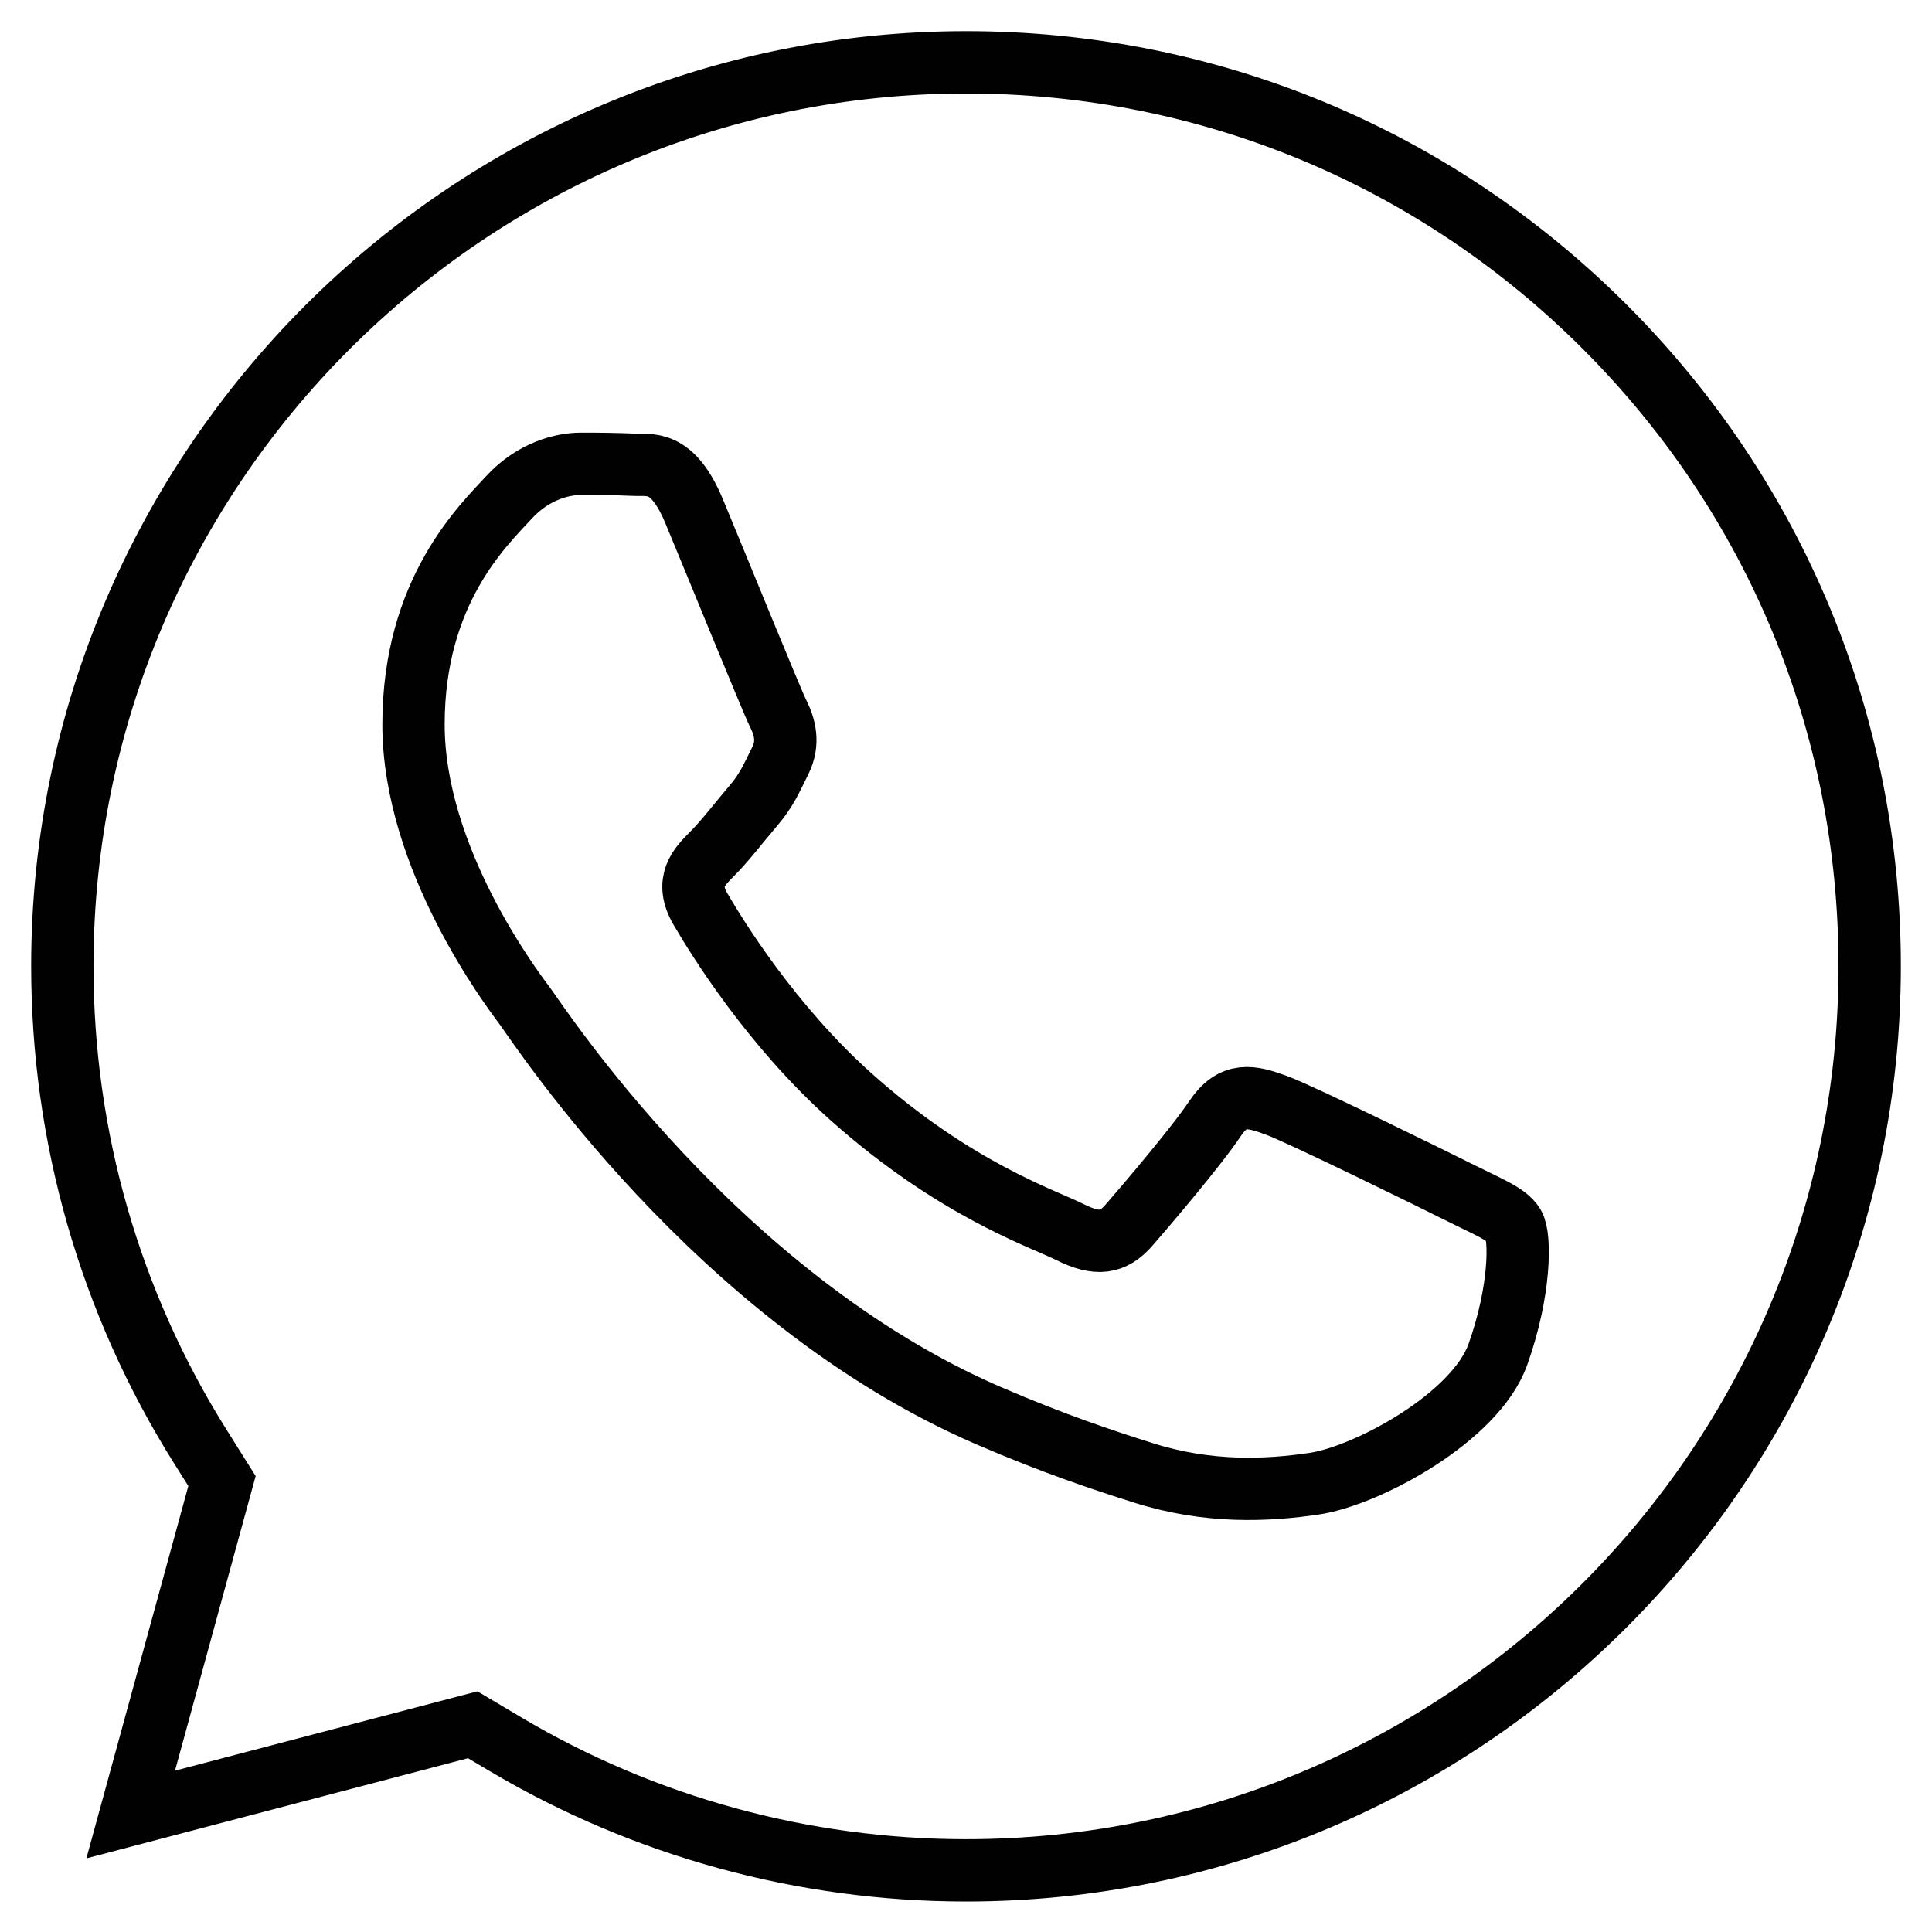 <svg width="31" height="31" viewBox="0 0 31 31" fill="none" xmlns="http://www.w3.org/2000/svg">
<path fill-rule="evenodd" clip-rule="evenodd" d="M23.453 19.151C23.017 18.933 20.874 17.878 20.475 17.733C20.075 17.587 19.785 17.515 19.494 17.951C19.204 18.388 18.368 19.369 18.114 19.66C17.86 19.951 17.605 19.988 17.169 19.77C16.733 19.551 15.329 19.091 13.664 17.606C12.368 16.451 11.493 15.023 11.239 14.586C10.985 14.15 11.212 13.914 11.43 13.697C11.626 13.502 11.866 13.188 12.084 12.933C12.302 12.679 12.374 12.497 12.52 12.206C12.665 11.915 12.592 11.66 12.483 11.442C12.374 11.224 11.503 9.079 11.139 8.206C10.785 7.356 10.426 7.471 10.158 7.457C9.905 7.445 9.613 7.442 9.323 7.442C9.033 7.442 8.56 7.551 8.161 7.987C7.761 8.424 6.635 9.479 6.635 11.624C6.635 13.769 8.197 15.842 8.415 16.133C8.633 16.424 11.489 20.827 15.861 22.715C16.901 23.164 17.713 23.433 18.346 23.633C19.391 23.965 20.341 23.918 21.092 23.806C21.929 23.681 23.671 22.751 24.034 21.733C24.398 20.715 24.398 19.842 24.288 19.66C24.179 19.479 23.889 19.37 23.453 19.151L23.453 19.151Z" stroke="#010101" stroke-miterlimit="10"/>
<path fill-rule="evenodd" clip-rule="evenodd" d="M15.5 30.011H15.494C12.892 30.009 10.341 29.31 8.114 27.989L7.585 27.675L2.097 29.115L3.562 23.764L3.217 23.215C1.765 20.907 0.999 18.238 1 15.498C1.003 7.504 7.508 1 15.506 1C19.379 1.001 23.02 2.512 25.757 5.252C28.494 7.993 30.002 11.636 30 15.511C29.997 23.506 23.492 30.011 15.5 30.011Z" stroke="#010101" stroke-miterlimit="10"/>
</svg>
